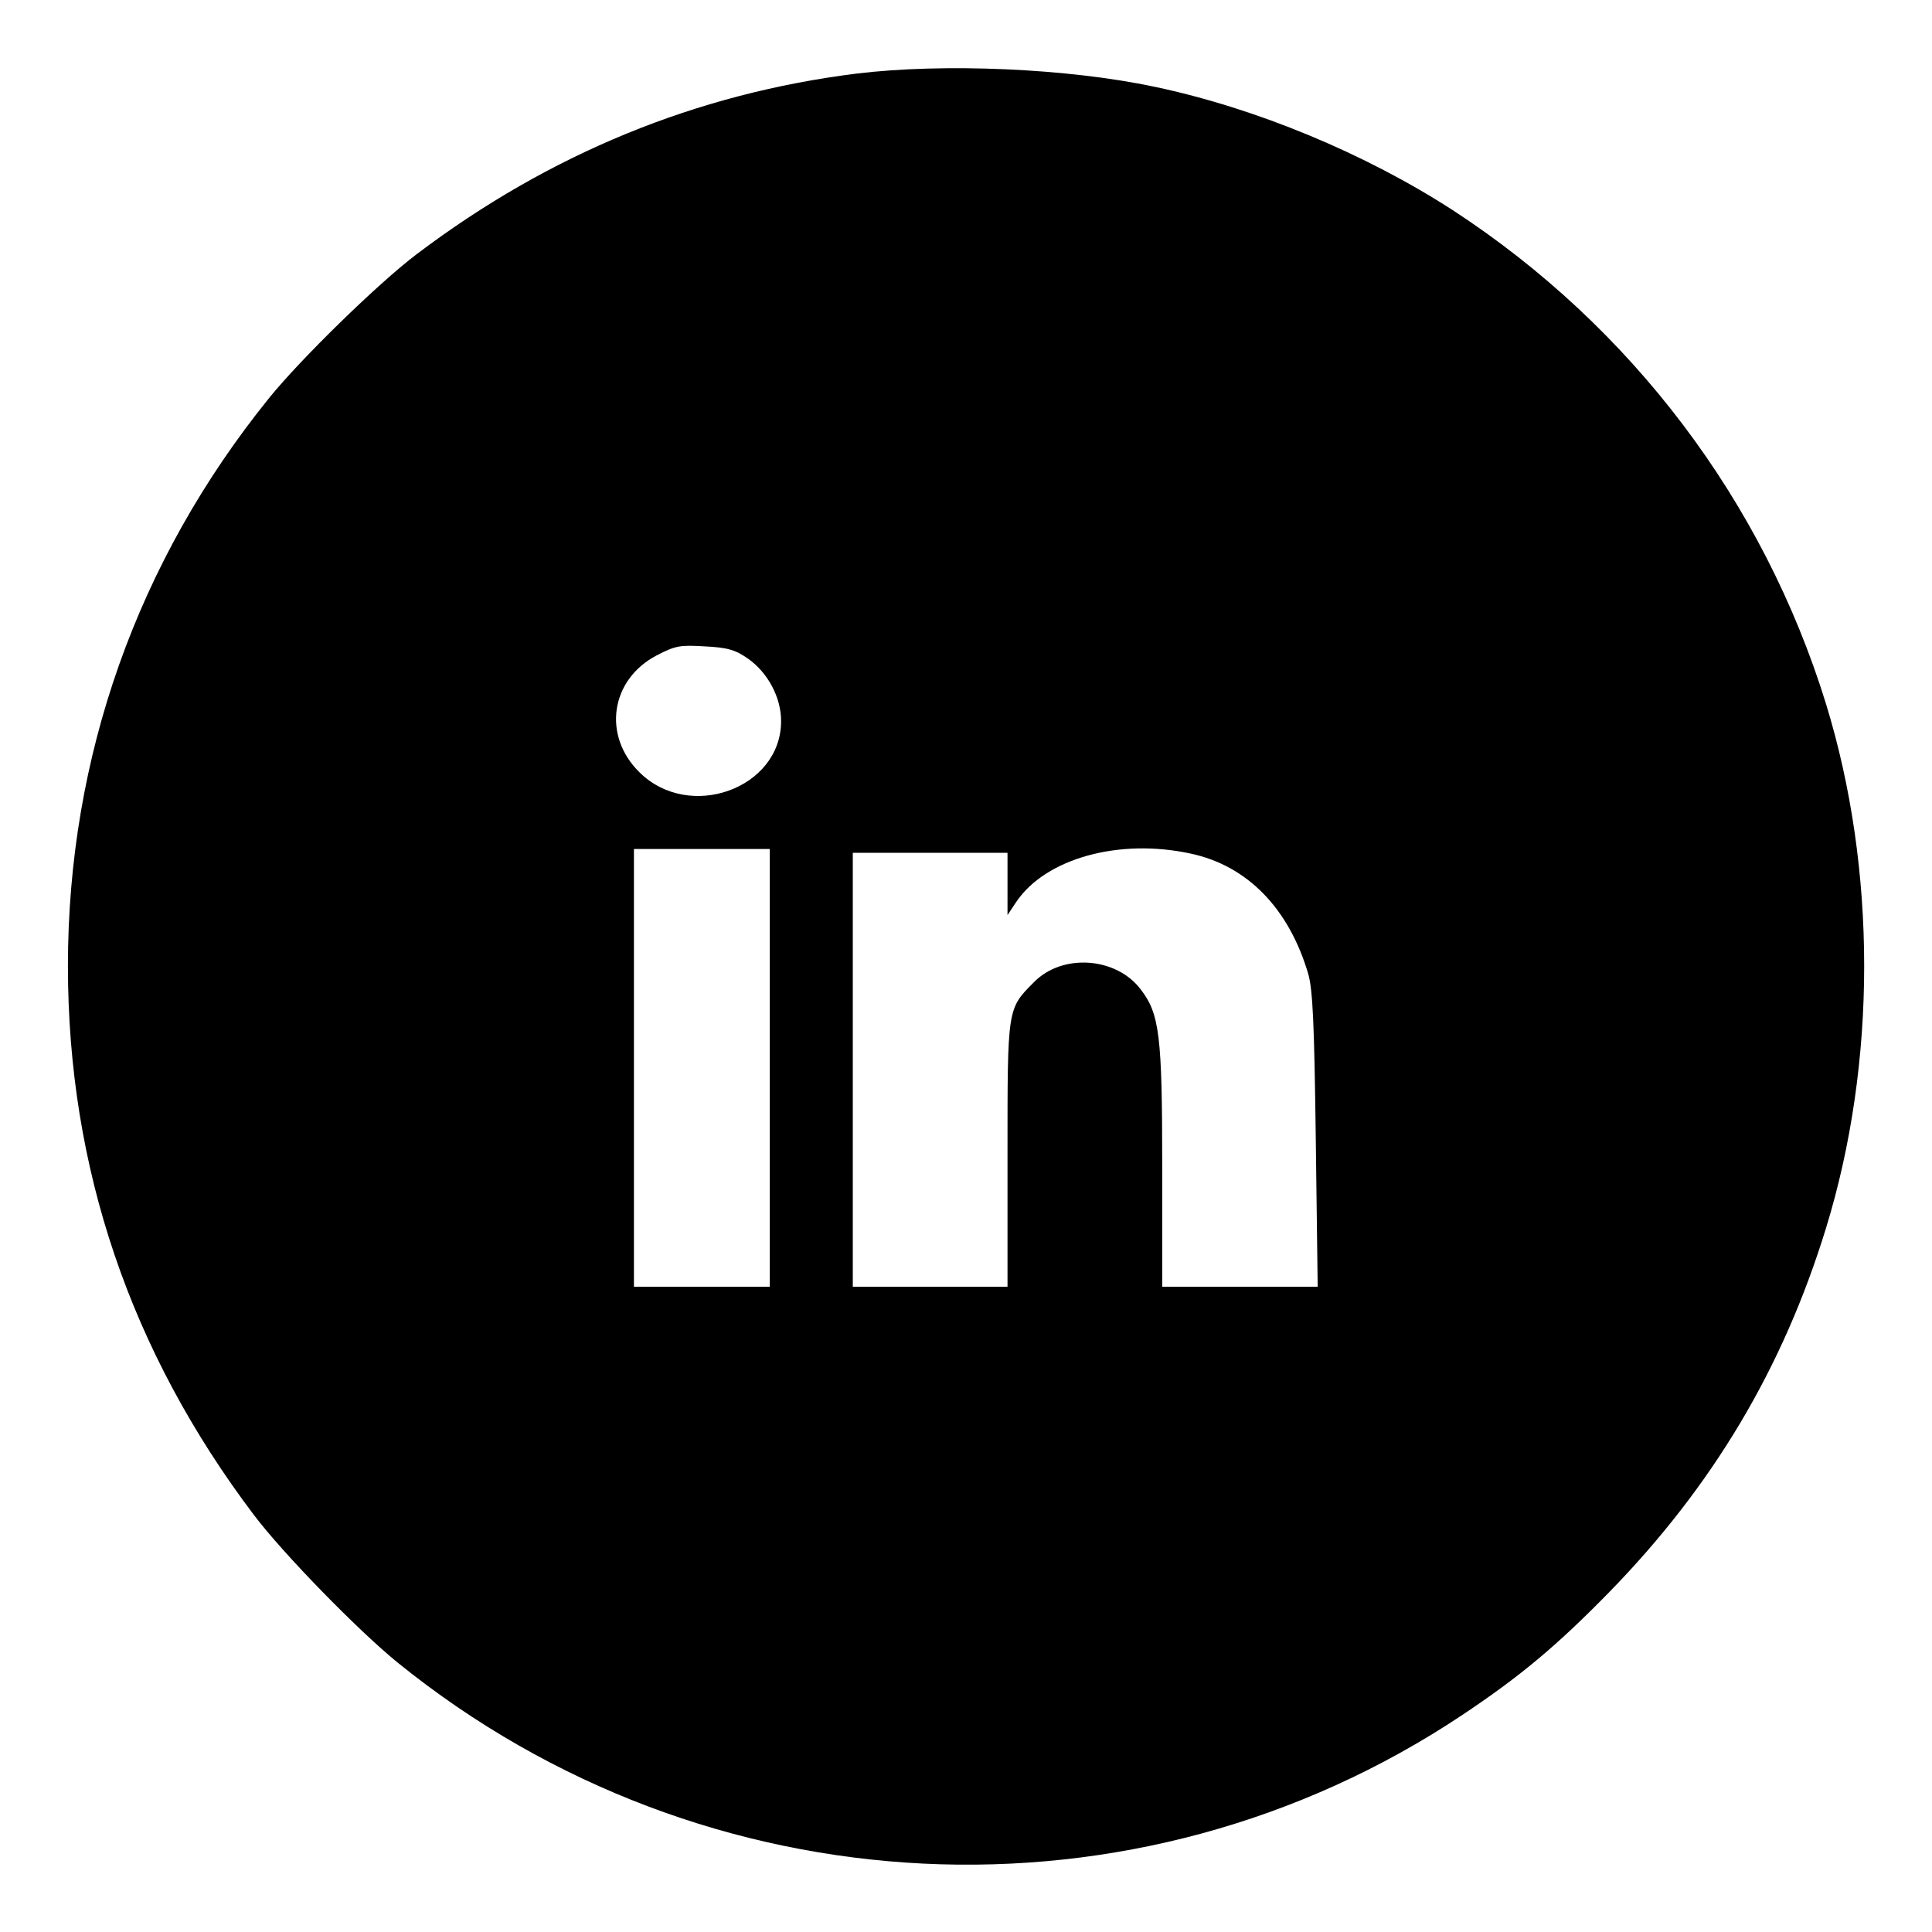 <?xml version="1.0" standalone="no"?>
<!DOCTYPE svg PUBLIC "-//W3C//DTD SVG 20010904//EN"
 "http://www.w3.org/TR/2001/REC-SVG-20010904/DTD/svg10.dtd">
<svg version="1.0" xmlns="http://www.w3.org/2000/svg"
 width="512pt" height="512pt" viewBox="0 0 512 512"
 preserveAspectRatio="xMidYMid meet">
<g transform="translate(0,512) scale(0.1,-0.1)"
fill="#000000" stroke="none">
<path d="M2270 4925 c-424 -53 -813 -212 -1165 -478 -102 -77 -308 -278 -392
-382 -349 -432 -533 -951 -533 -1505 0 -535 165 -1021 493 -1455 77 -102 278
-308 382 -392 814 -658 1956 -714 2820 -138 156 104 252 185 390 326 274 281
460 593 574 964 135 439 135 951 0 1390 -166 537 -515 999 -989 1308 -232 150
-520 270 -790 327 -231 49 -559 63 -790 35z m-287 -1551 c52 -37 87 -102 87
-165 0 -179 -244 -267 -376 -135 -98 97 -76 245 46 309 50 26 62 28 128 24 60
-3 81 -9 115 -33z m1172 -516 c151 -32 261 -146 312 -319 12 -43 16 -130 20
-441 l5 -388 -206 0 -206 0 0 318 c0 348 -7 405 -57 470 -65 86 -208 96 -283
19 -71 -71 -70 -67 -70 -457 l0 -350 -205 0 -205 0 0 575 0 575 205 0 205 0 0
-82 0 -83 24 36 c78 114 271 168 461 127z m-1115 -568 l0 -580 -180 0 -180 0
0 580 0 580 180 0 180 0 0 -580z"/>
</g>
</svg>
